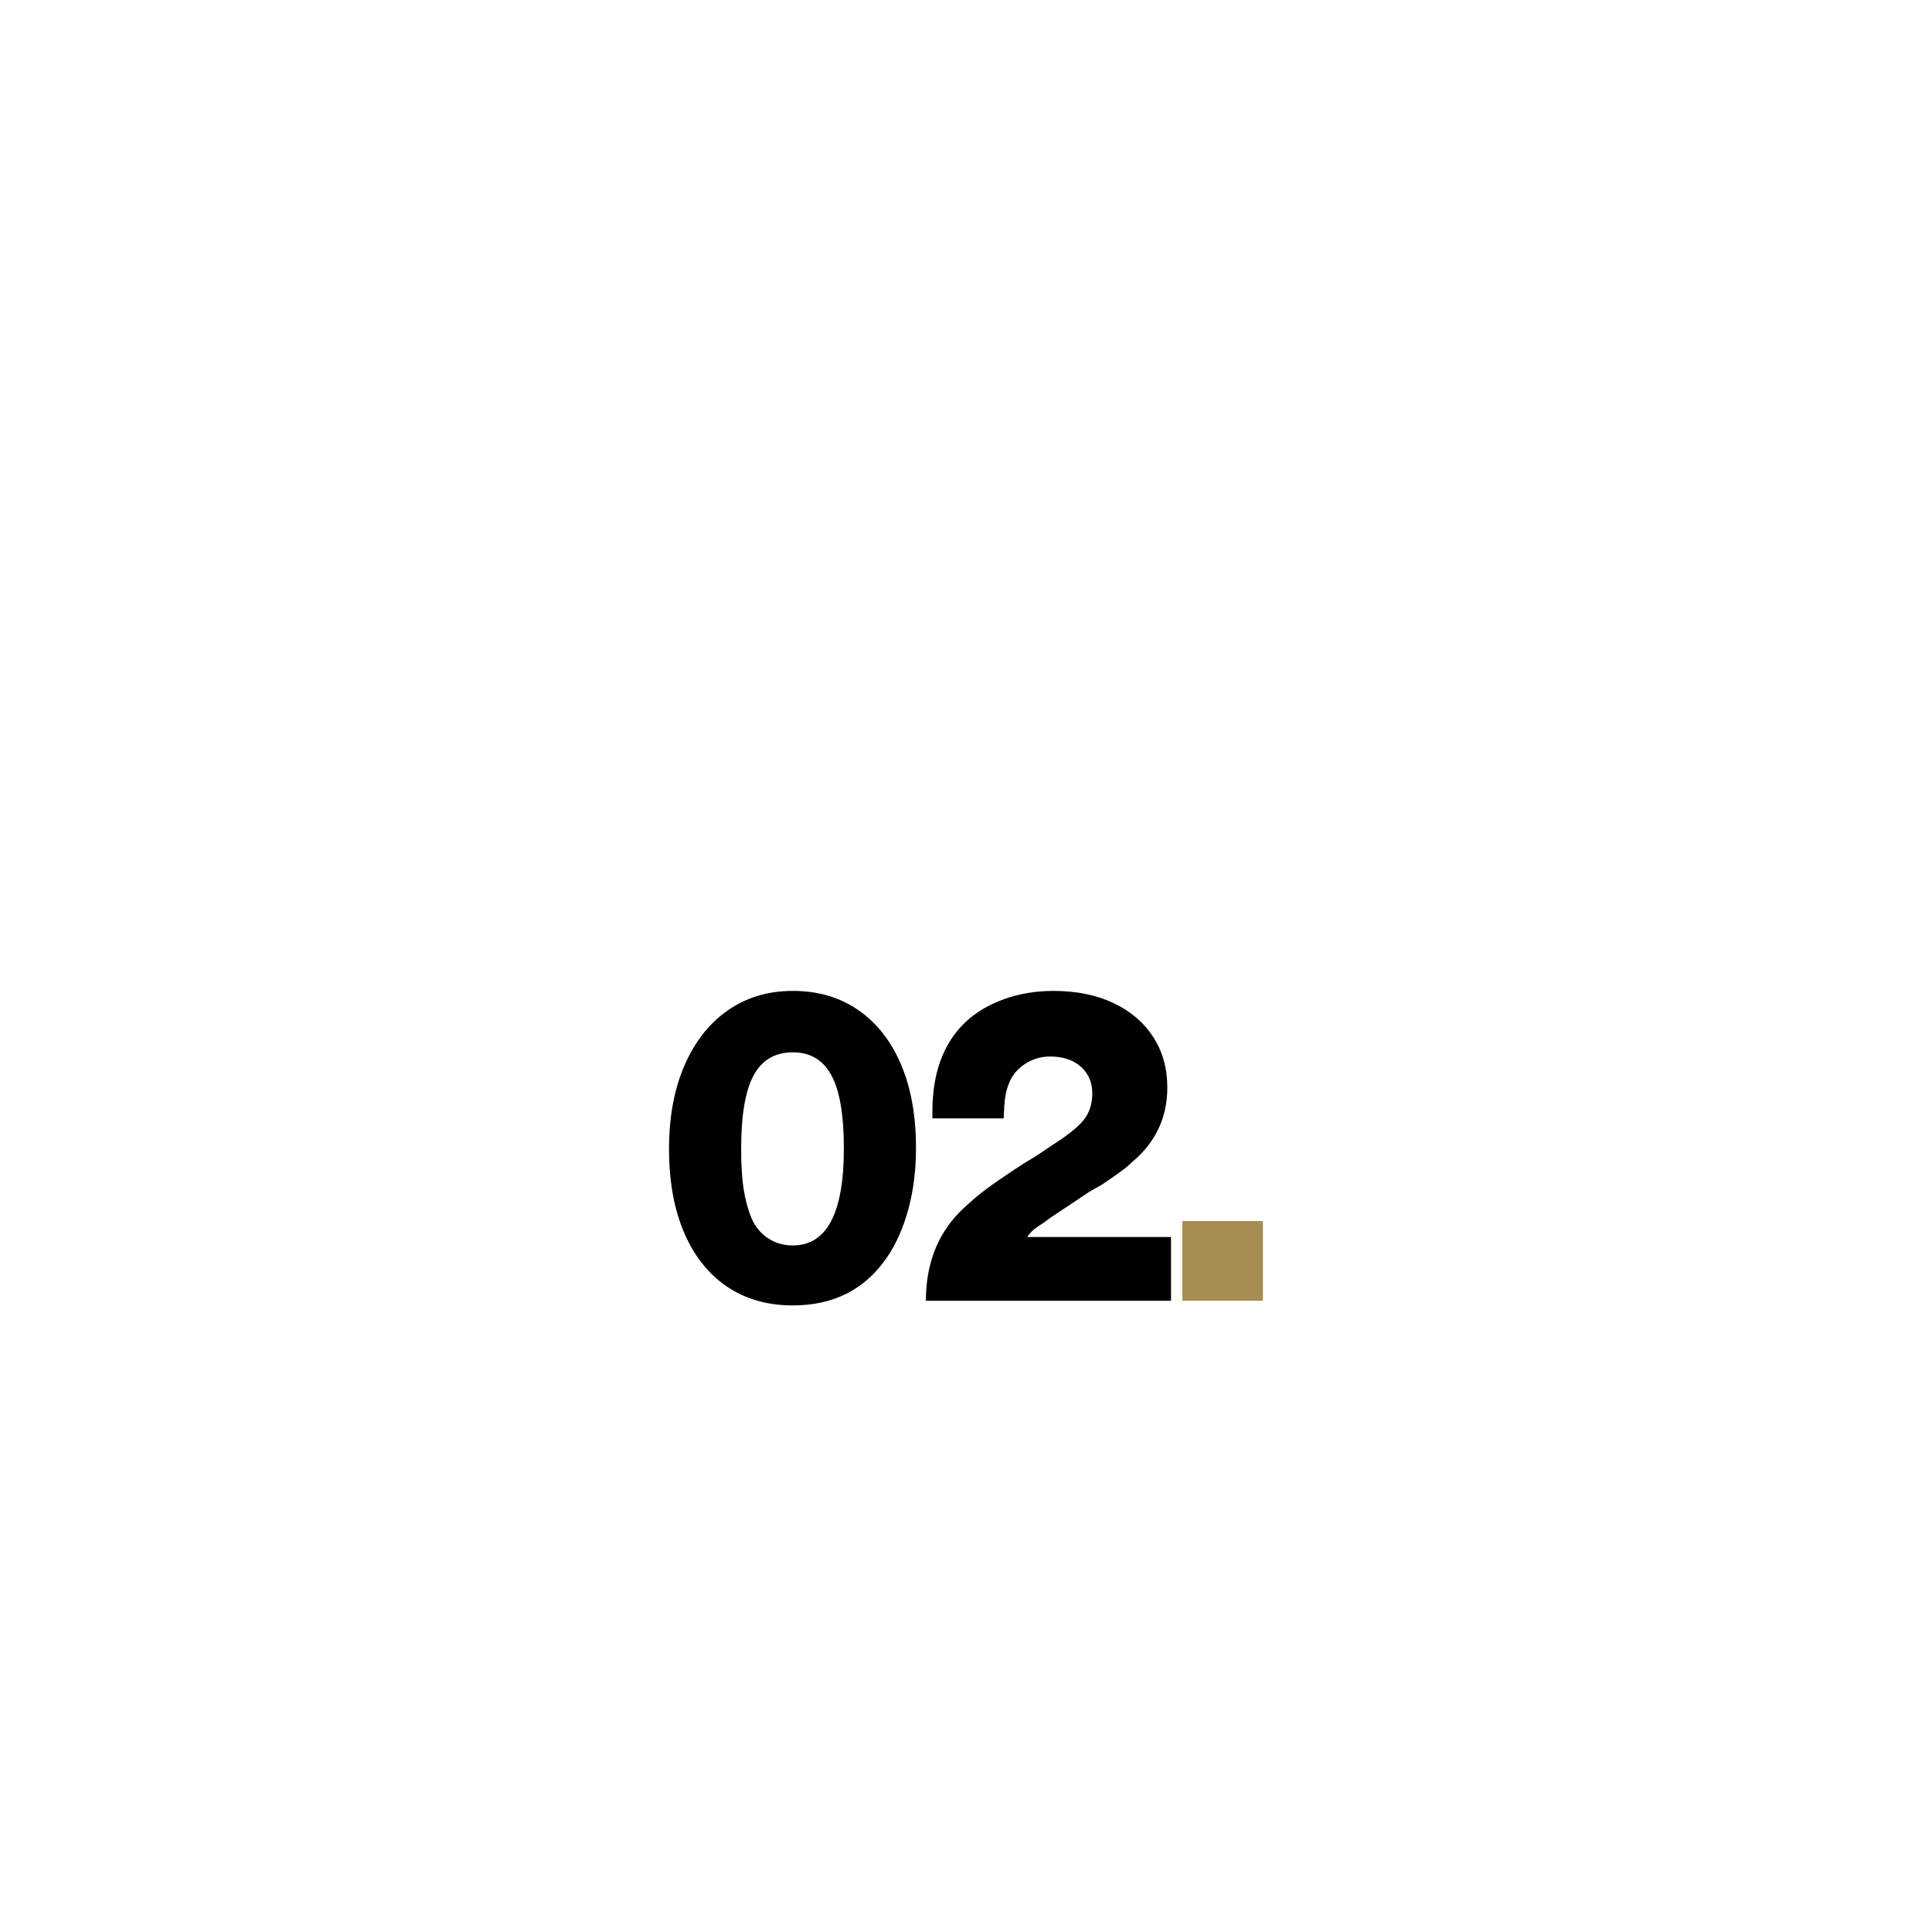 <?xml version="1.0" encoding="utf-8"?>
<svg xmlns="http://www.w3.org/2000/svg" height="500" preserveAspectRatio="xMidYMid meet" version="1.2" viewBox="0 0 375 375" width="500" zoomAndPan="magnify">
  <defs/>
  <g id="5ef0fa007b">
    <g style="fill:#000000;fill-opacity:1;">
      <g transform="translate(128.669, 252.475)">
        <path d="M 25.203 -60.141 C 30.117 -60.141 34.363 -58.895 37.938 -56.406 C 41.52 -53.926 44.281 -50.41 46.219 -45.859 C 48.156 -41.305 49.125 -35.906 49.125 -29.656 C 49.125 -25.414 48.641 -21.488 47.672 -17.875 C 46.703 -14.27 45.336 -11.16 43.578 -8.547 C 39.336 -2.242 33.211 0.906 25.203 0.906 C 20.285 0.906 16.02 -0.316 12.406 -2.766 C 8.801 -5.223 6.031 -8.727 4.094 -13.281 C 2.156 -17.832 1.188 -23.234 1.188 -29.484 C 1.188 -35.672 2.188 -41.066 4.188 -45.672 C 6.188 -50.285 8.988 -53.848 12.594 -56.359 C 16.207 -58.879 20.41 -60.141 25.203 -60.141 Z M 25.203 -48.219 C 21.742 -48.219 19.207 -46.719 17.594 -43.719 C 15.988 -40.719 15.188 -35.973 15.188 -29.484 C 15.188 -26.453 15.336 -23.914 15.641 -21.875 C 15.953 -19.844 16.41 -18.039 17.016 -16.469 C 17.68 -14.707 18.738 -13.312 20.188 -12.281 C 21.645 -11.25 23.316 -10.734 25.203 -10.734 C 31.816 -10.734 35.125 -17.008 35.125 -29.562 C 35.125 -36.062 34.316 -40.797 32.703 -43.766 C 31.098 -46.734 28.598 -48.219 25.203 -48.219 Z M 25.203 -48.219" style="stroke:none"/>
      </g>
    </g>
    <g style="fill:#000000;fill-opacity:1;">
      <g transform="translate(179.074, 252.475)">
        <path d="M 48.219 -12.375 L 48.219 0 L 0.641 0 C 0.641 -6.914 2.758 -12.586 7 -17.016 C 8.094 -18.109 9.273 -19.188 10.547 -20.25 C 11.828 -21.312 13.316 -22.414 15.016 -23.562 C 16.047 -24.289 17.594 -25.32 19.656 -26.656 L 21.469 -27.75 L 23.297 -28.938 L 25.016 -30.109 C 28.109 -32.055 30.203 -33.727 31.297 -35.125 C 32.391 -36.52 32.938 -38.219 32.938 -40.219 C 32.938 -42.395 32.191 -44.133 30.703 -45.438 C 29.223 -46.75 27.238 -47.406 24.75 -47.406 C 23.051 -47.406 21.488 -46.961 20.062 -46.078 C 18.633 -45.203 17.586 -44.035 16.922 -42.578 C 16.492 -41.609 16.203 -40.609 16.047 -39.578 C 15.898 -38.547 15.797 -37.148 15.734 -35.391 L 1.906 -35.391 L 1.906 -36.75 C 1.906 -44.219 4.031 -49.984 8.281 -54.047 C 10.344 -55.984 12.859 -57.484 15.828 -58.547 C 18.805 -59.609 21.992 -60.141 25.391 -60.141 C 29.816 -60.141 33.68 -59.363 36.984 -57.812 C 40.285 -56.27 42.863 -54.086 44.719 -51.266 C 46.57 -48.441 47.5 -45.148 47.5 -41.391 C 47.5 -35.516 45.191 -30.664 40.578 -26.844 C 39.973 -26.238 39.18 -25.586 38.203 -24.891 C 37.234 -24.191 36.113 -23.414 34.844 -22.562 L 32.297 -21.109 L 31.484 -20.562 L 30.656 -20.016 C 29.508 -19.223 28.254 -18.383 26.891 -17.5 C 25.523 -16.625 24.414 -15.852 23.562 -15.188 C 22.719 -14.645 22.082 -14.207 21.656 -13.875 C 21.227 -13.539 20.773 -13.039 20.297 -12.375 Z M 48.219 -12.375" style="stroke:none"/>
      </g>
    </g>
    <g style="fill:#a78d51;fill-opacity:1;">
      <g transform="translate(228.208, 252.475)">
        <path d="M 16.922 -15.469 L 16.922 0 L 1.281 0 L 1.281 -15.469 Z M 16.922 -15.469" style="stroke:none"/>
      </g>
    </g>
  </g>
</svg>